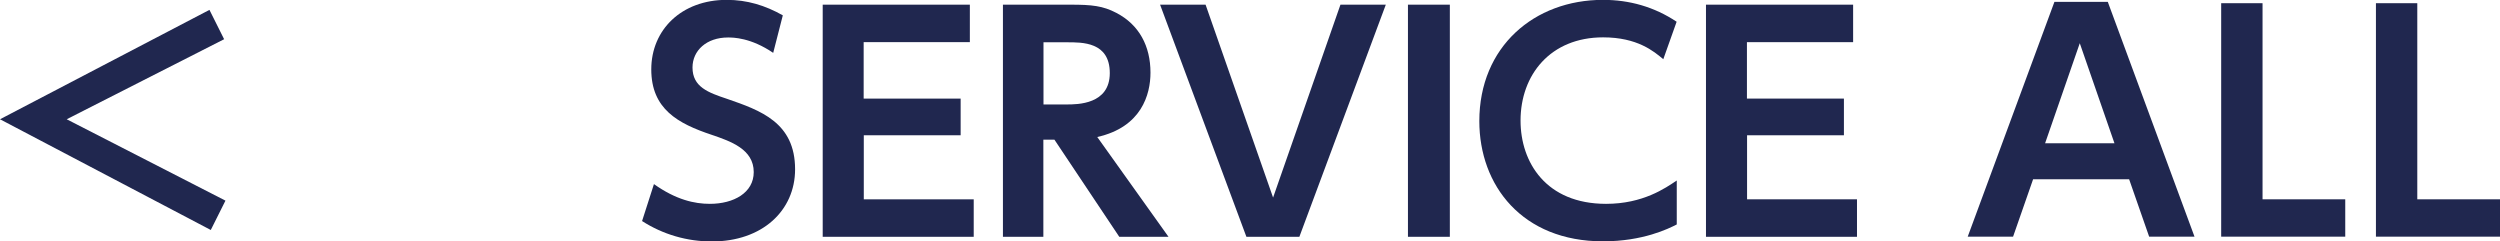 <?xml version="1.0" encoding="UTF-8"?><svg id="_レイヤー_2" xmlns="http://www.w3.org/2000/svg" width="187.4" height="18.1" viewBox="0 0 187.4 18.1"><defs><style>.cls-1{fill:#20274f;}</style></defs><g id="_レイヤー_1-2"><g><path class="cls-1" d="m16.9,15.04l-1.1,2.2L0,8.94,15.7.74l1.1,2.2-11.8,6,11.9,6.1Z"/><path class="cls-1" d="m152.4,13.44l-1.5,4.3h-3.4L154,.14h4l6.5,17.6h-3.4l-1.5-4.3s-7.2,0-7.2,0Zm6.1-2.7l-2.6-7.5-2.6,7.5h5.2Z"/><path class="cls-1" d="m169.6.24v14.7h6.2v2.8h-9.3V.24h3.1Z"/><path class="cls-1" d="m181.2.24v14.7h6.2v2.8h-9.3V.24h3.1Z"/></g><g><path class="cls-1" d="m57.97,3.97c-1.7-1.16-3.03-1.16-3.4-1.16-1.61,0-2.66.98-2.66,2.25,0,1.46,1.18,1.88,2.59,2.35,2.51.87,5.1,1.77,5.1,5.28,0,3.1-2.46,5.41-6.24,5.41-1.85,0-3.66-.52-5.23-1.53l.89-2.77c1.66,1.18,3.05,1.48,4.19,1.48,1.79,0,3.29-.83,3.29-2.38,0-1.72-1.74-2.31-3.14-2.79-2.55-.85-4.54-1.94-4.54-4.91s2.27-5.21,5.65-5.21c1.53,0,2.88.41,4.21,1.16l-.72,2.81Z"/><path class="cls-1" d="m72.01,7.39v2.75h-7.26v4.8h8.24v2.81h-11.32V.35h11.03v2.81h-7.96v4.23h7.26Z"/><path class="cls-1" d="m80.25.35c1.61,0,2.42.09,3.42.61,1.72.89,2.57,2.49,2.57,4.49,0,1.64-.68,4.08-3.99,4.82l5.34,7.48h-3.69l-4.86-7.28h-.83v7.28h-3.03V.35h5.06Zm-2.03,2.81v4.67h1.72c.83,0,3.25,0,3.25-2.35s-2.07-2.31-3.23-2.31h-1.74Z"/><path class="cls-1" d="m90.37.35l5.06,14.46L100.48.35h3.4l-6.48,17.4h-3.97L86.96.35h3.4Z"/><path class="cls-1" d="m108.68.35v17.4h-3.14V.35h3.14Z"/><path class="cls-1" d="m125.68,16.83c-.61.31-2.51,1.26-5.52,1.26-6.06,0-9.27-4.19-9.27-9.01,0-5.58,4.12-9.09,9.27-9.09,1.98,0,3.84.52,5.52,1.64l-1,2.81c-.7-.59-1.94-1.64-4.51-1.64-3.95,0-6.19,2.81-6.19,6.24,0,3.14,1.92,6.24,6.41,6.24,2.77,0,4.45-1.18,5.3-1.75v3.29Z"/><path class="cls-1" d="m138.22,7.39v2.75h-7.26v4.8h8.24v2.81h-11.32V.35h11.03v2.81h-7.96v4.23h7.26Z"/></g></g></svg>